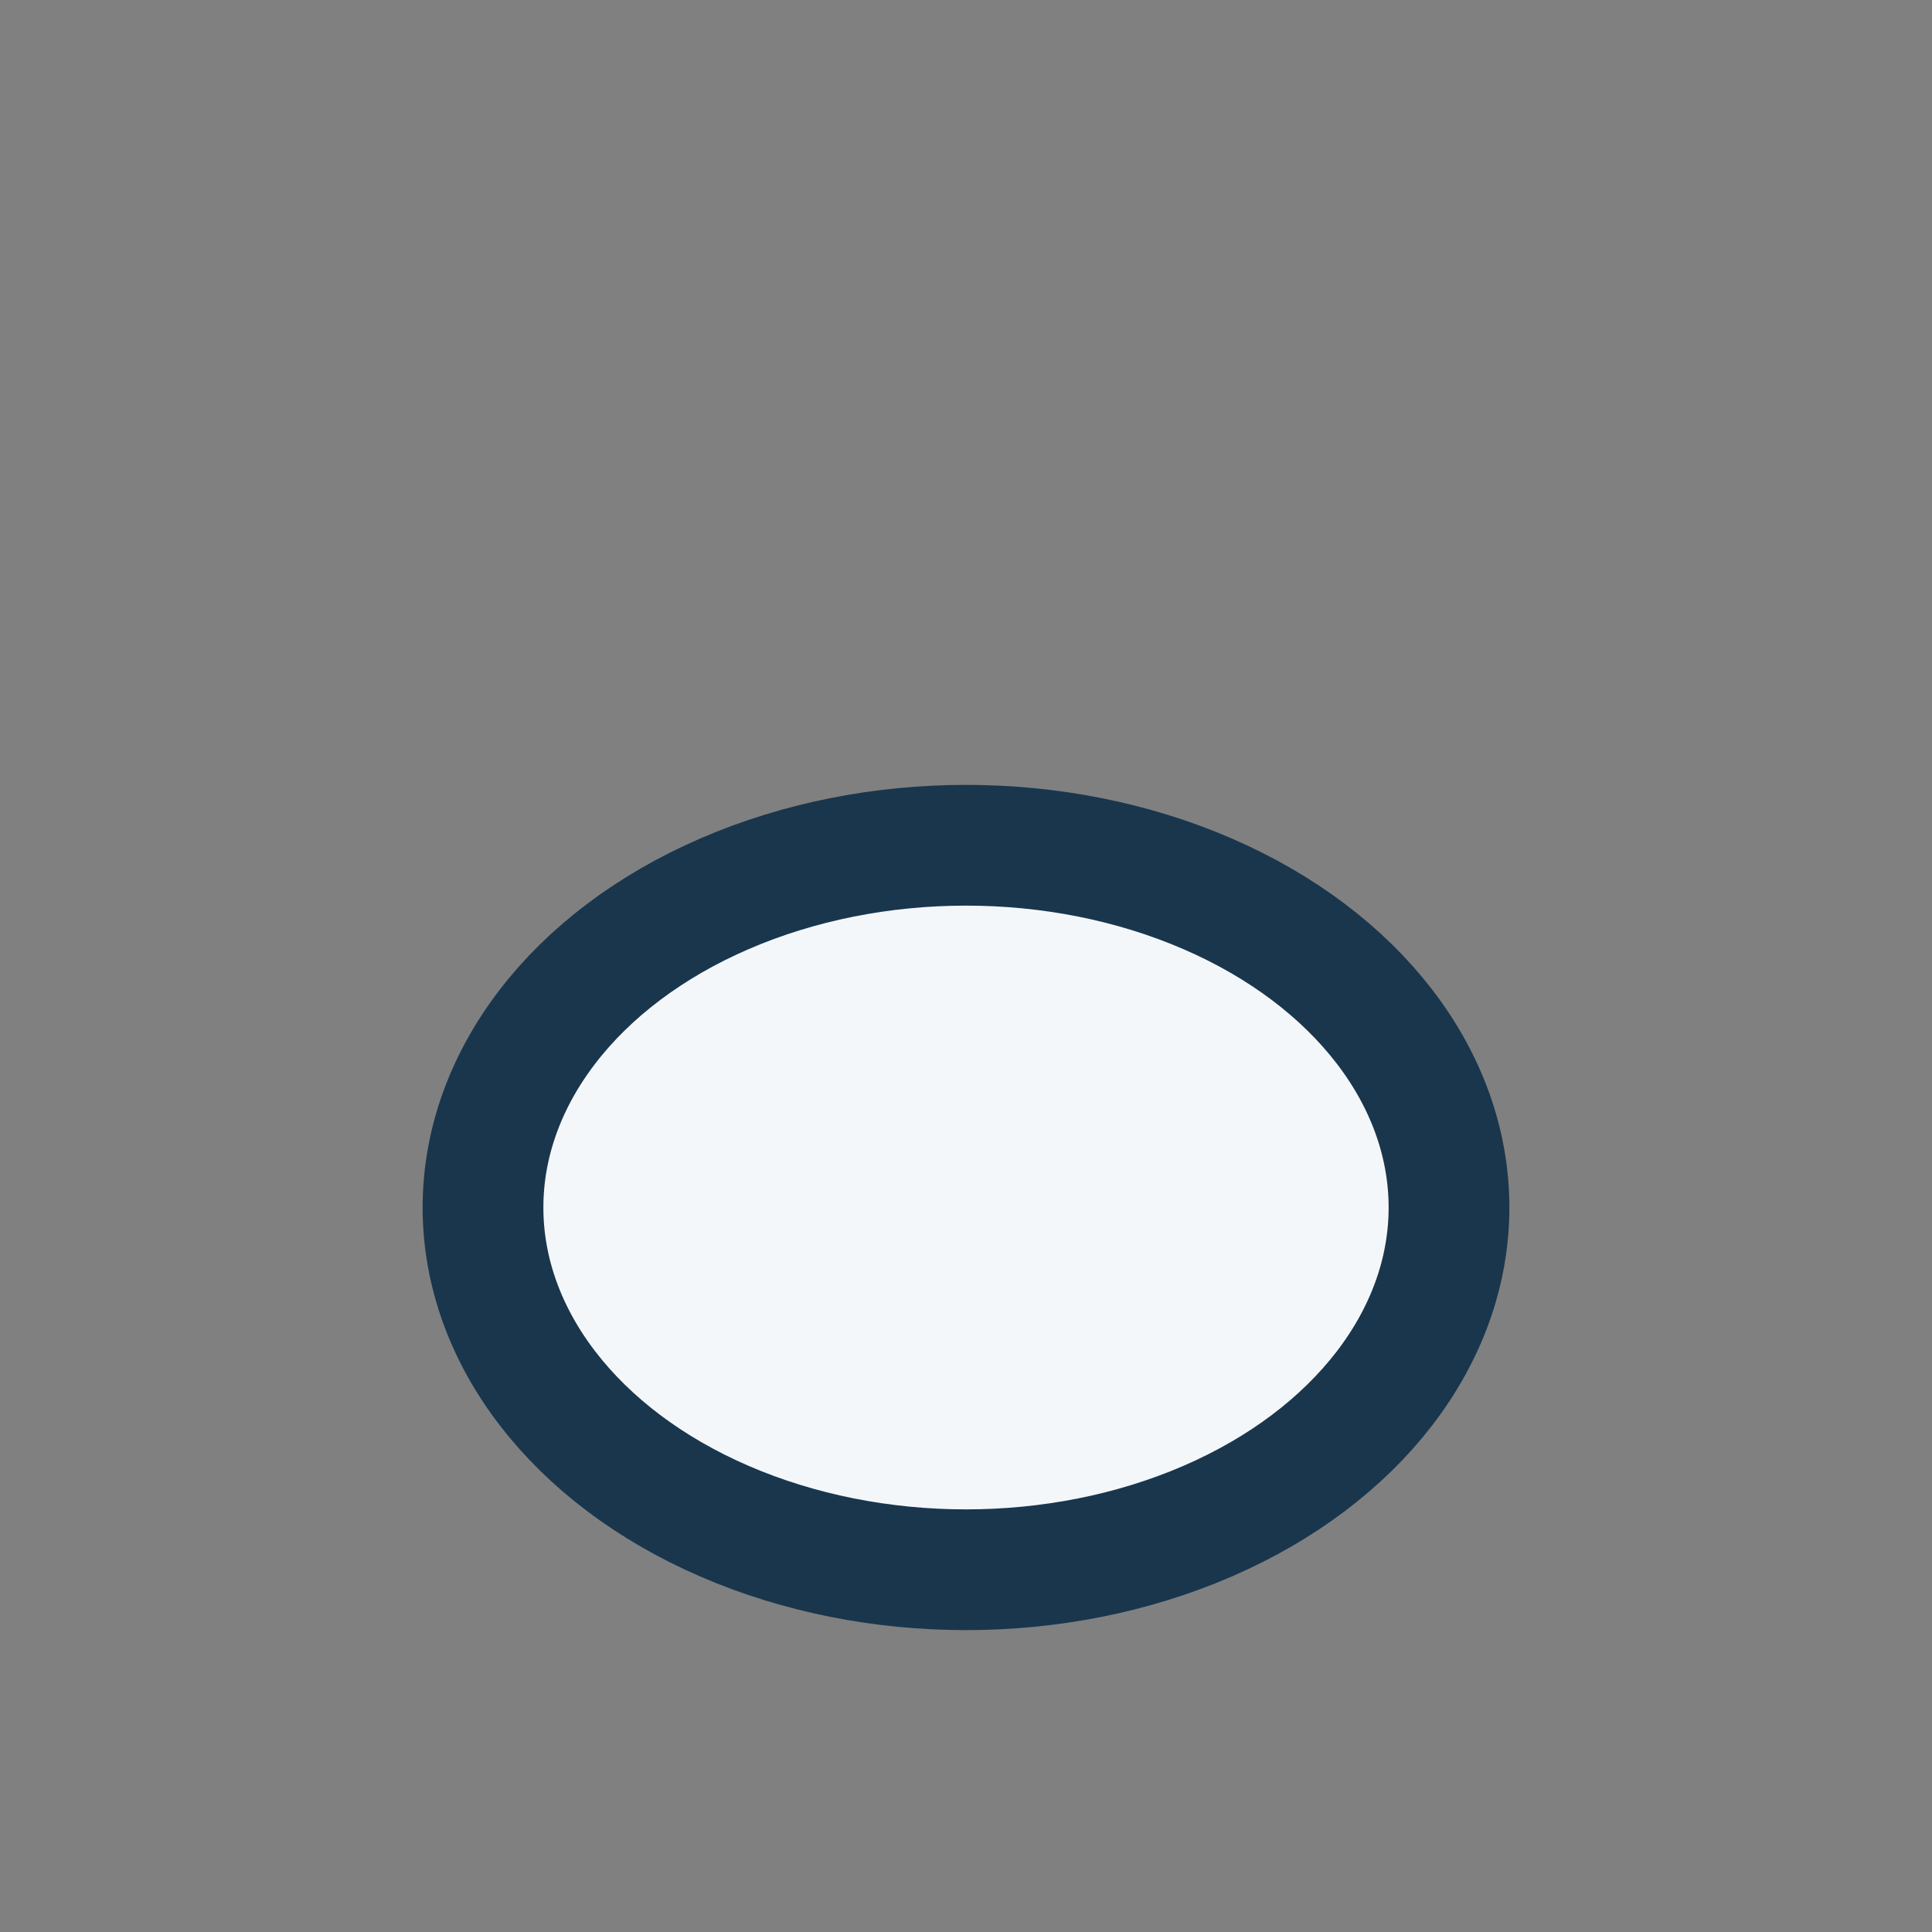 <?xml version="1.0" encoding="UTF-8"?>
<svg xmlns="http://www.w3.org/2000/svg" width="32" height="32" viewBox="0 0 32 32"><rect x="0" y="0" width="32" height="32" fill="#808080" stroke="none"/><ellipse cx="16" cy="20" rx="8" ry="6" fill="#F4F7FA" stroke="#19364D" stroke-width="2"/><path d="M16 12c0 7 7 7 7 7s-7 0-7-7z" fill="#90C53F"/></svg>